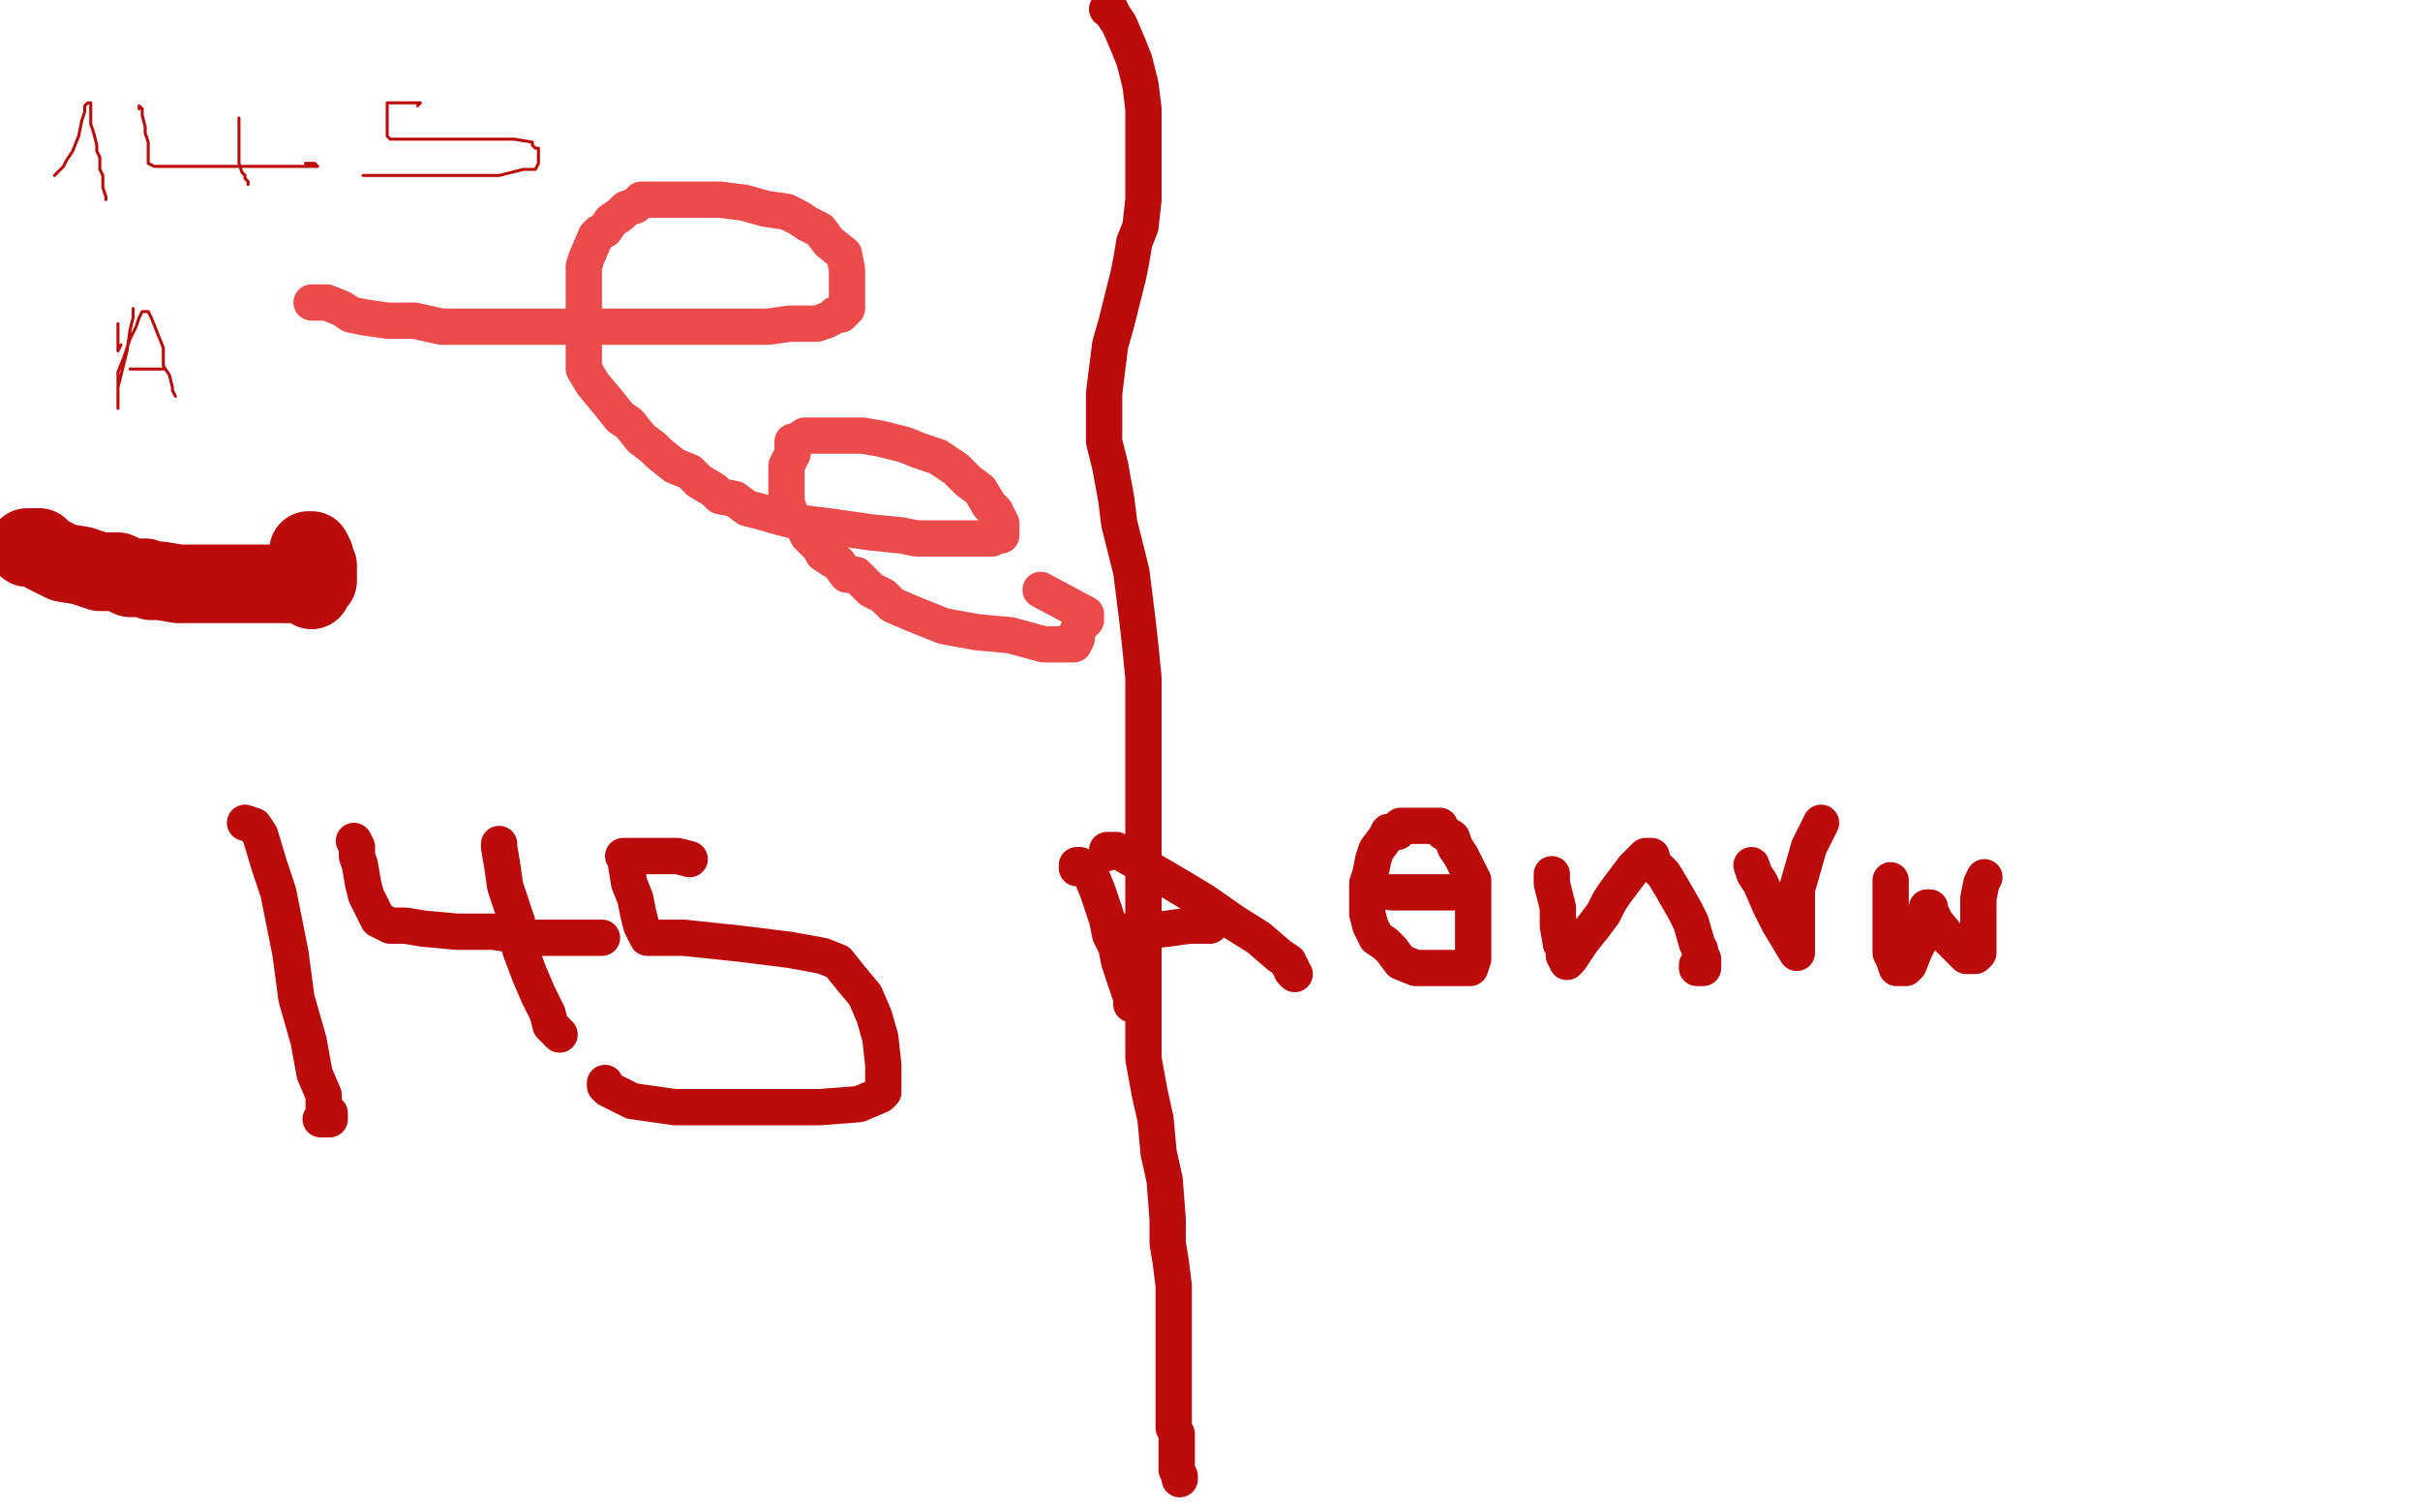 <?xml version="1.0" standalone="no"?>
<!DOCTYPE svg PUBLIC "-//W3C//DTD SVG 1.1//EN"
"http://www.w3.org/Graphics/SVG/1.1/DTD/svg11.dtd">

<svg width="800" height="500" version="1.1" xmlns="http://www.w3.org/2000/svg" xmlns:xlink="http://www.w3.org/1999/xlink" style="stroke-antialiasing: false"><desc>This SVG has been created on https://colorillo.com/</desc><rect x='0' y='0' width='800' height='500' style='fill: rgb(255,255,255); stroke-width:0' /><polyline points="103,100 104,100 104,100 105,100 105,100 106,100 106,100 108,100 108,100 113,102 116,104 121,105 128,106 137,106 146,108 155,108 166,108 175,108 185,108 191,108 196,108 200,108 205,108 212,108 219,108 227,108 235,108 242,108 249,108 254,108 261,107 265,107 266,107 269,107 270,107 273,106 275,105 276,104 278,104 280,102 280,100 280,99 280,95 280,92 280,89 279,84 274,80 271,76 267,74 264,72 260,70 253,69 246,67 238,66 232,66 224,66 219,66 215,66 212,66 210,68 207,69 205,71 202,73 200,76 198,77 197,78 194,85 193,88 193,92 193,97 193,100 193,105 193,109 193,112 193,115 193,118 193,122 196,127 201,133 205,138 208,140 212,145 216,148 218,150 223,154 228,156 231,159 236,162 238,164 243,165 247,168 251,169 258,171 266,173 274,174 281,175 288,176 298,177 303,178 310,178 315,178 319,178 324,178 328,178 329,177 331,177 331,175 331,174 331,173 330,171 329,169 327,167 324,162 320,159 316,155 310,151 304,149 299,147 295,146 291,145 285,144 281,144 275,144 271,144 266,144 263,146 262,146 262,148 262,150 261,152 260,154 260,156 260,158 260,160 260,161 260,164 260,166 261,169 262,171 263,172 265,173 266,175 267,177 269,179 271,181 272,183 275,185 277,186 280,190 283,190 286,193 288,195 292,197 295,200 302,203 312,207 323,209 334,210 345,213 352,213 354,213 355,213 356,211 356,209 357,207 358,206 359,205 359,204 359,203 344,195" style="fill: none; stroke: #ec4b4b; stroke-width: 12; stroke-linejoin: round; stroke-linecap: round; stroke-antialiasing: false; stroke-antialias: 0; opacity: 1.0"/>
<polyline points="81,272 84,273 84,273 86,276 86,276 89,286 89,286 92,295 92,295 96,315 96,315 98,330 98,330 102,344 104,355 107,362 107,366 109,368 109,369 109,370 108,370 106,370" style="fill: none; stroke: #bc0b0b; stroke-width: 12; stroke-linejoin: round; stroke-linecap: round; stroke-antialiasing: false; stroke-antialias: 0; opacity: 1.0"/>
<polyline points="117,278 118,280 118,280 118,283 118,283 119,286 119,286 120,292 120,292 121,296 121,296 122,298 124,302 125,304 129,306 134,306 140,307 151,308 163,308 176,310 186,310 194,310 199,310" style="fill: none; stroke: #bc0b0b; stroke-width: 12; stroke-linejoin: round; stroke-linecap: round; stroke-antialiasing: false; stroke-antialias: 0; opacity: 1.0"/>
<polyline points="165,279 165,280 165,280 166,286 166,286 167,293 167,293 171,305 171,305 172,314 172,314 175,322 175,322 178,329 181,335 182,339 183,340 185,342" style="fill: none; stroke: #bc0b0b; stroke-width: 12; stroke-linejoin: round; stroke-linecap: round; stroke-antialiasing: false; stroke-antialias: 0; opacity: 1.0"/>
<polyline points="228,284 224,283 224,283 215,283 215,283 209,283 209,283 207,283 206,283 207,284 207,286 208,292 210,297 211,302 212,306 214,310 217,310 222,310 226,310 245,312 261,314 272,316 277,318 281,323 286,329 289,336 291,343 292,352 292,357 292,361 291,362 284,365 271,366 257,366 239,366 223,366 209,364 203,361 201,360 200,359 200,358" style="fill: none; stroke: #bc0b0b; stroke-width: 12; stroke-linejoin: round; stroke-linecap: round; stroke-antialiasing: false; stroke-antialias: 0; opacity: 1.0"/>
<polyline points="356,287 356,286 356,286 357,286 357,286 359,287 359,287 361,290 361,290 363,295 366,304 367,309 369,313 370,318 371,321 372,324 373,327 374,330 374,332" style="fill: none; stroke: #bc0b0b; stroke-width: 12; stroke-linejoin: round; stroke-linecap: round; stroke-antialiasing: false; stroke-antialias: 0; opacity: 1.0"/>
<polyline points="366,282 366,281 366,281 369,281 369,281 376,285 376,285 388,292 388,292 398,298 398,298 408,305 408,305 416,310 423,316 426,318 426,319 427,320 427,321 428,322" style="fill: none; stroke: #bc0b0b; stroke-width: 12; stroke-linejoin: round; stroke-linecap: round; stroke-antialiasing: false; stroke-antialias: 0; opacity: 1.0"/>
<polyline points="367,308 369,308 369,308 377,308 377,308 386,307 386,307 393,306 393,306 397,306 397,306 400,306 401,305" style="fill: none; stroke: #bc0b0b; stroke-width: 12; stroke-linejoin: round; stroke-linecap: round; stroke-antialiasing: false; stroke-antialias: 0; opacity: 1.0"/>
<polyline points="462,275 459,275 459,275 458,277 458,277 455,281 455,281 454,284 454,284 453,289 453,289 452,292 452,292 452,294 452,298 452,302 453,306 455,310 458,312 460,314 463,318 468,320 472,320 478,320 482,320 485,320 486,320 487,317 487,315 487,312 487,308 487,302 487,299 487,296 487,293 487,291 485,287 483,283 481,280 480,277 477,275 476,273 473,273 470,273 468,273 466,273 465,273 463,273 463,274 462,275" style="fill: none; stroke: #bc0b0b; stroke-width: 12; stroke-linejoin: round; stroke-linecap: round; stroke-antialiasing: false; stroke-antialias: 0; opacity: 1.0"/>
<polyline points="460,295 463,295 463,295 465,295 465,295 473,295 473,295 481,295 481,295 483,294" style="fill: none; stroke: #bc0b0b; stroke-width: 12; stroke-linejoin: round; stroke-linecap: round; stroke-antialiasing: false; stroke-antialias: 0; opacity: 1.0"/>
<polyline points="513,289 513,292 513,292 514,296 514,296 515,300 515,300 515,306 515,306 516,312 516,312 517,313 517,315 517,316 518,316 518,317 518,318 519,317 521,314 523,311 527,306 530,302 532,298 534,295 537,291 540,287 541,286 543,284 544,283 546,283 546,285 550,289 553,294 557,301 559,305 561,312 562,314 562,315 563,317 563,318 563,319 563,320 561,320 561,319" style="fill: none; stroke: #bc0b0b; stroke-width: 12; stroke-linejoin: round; stroke-linecap: round; stroke-antialiasing: false; stroke-antialias: 0; opacity: 1.0"/>
<polyline points="579,286 580,289 580,289 582,292 582,292 585,299 585,299 588,305 588,305 591,310 591,310 594,315 594,314 594,312 594,307 594,300 594,294 596,287 598,280 599,278 600,276 601,274 602,272" style="fill: none; stroke: #bc0b0b; stroke-width: 12; stroke-linejoin: round; stroke-linecap: round; stroke-antialiasing: false; stroke-antialias: 0; opacity: 1.0"/>
<polyline points="625,291 625,293 625,293 625,298 625,298 625,303 625,303 625,310 625,310 625,315 625,315 626,317 627,320 628,320 630,320 631,319 633,314 634,312 636,309 637,306 637,303 637,301 637,300 638,300 638,301 640,305 645,311 650,316 652,316 653,316 654,315 654,313 654,309 654,302 654,297 655,292 656,290" style="fill: none; stroke: #bc0b0b; stroke-width: 12; stroke-linejoin: round; stroke-linecap: round; stroke-antialiasing: false; stroke-antialias: 0; opacity: 1.0"/>
<polyline points="366,3 367,3 367,3 368,5 368,5 370,8 370,8 373,15 373,15 375,20 375,20 377,28 377,28 378,36 378,43 378,52 378,60 378,66 377,75 375,80 374,86 373,91 371,99 369,107 367,114 366,122 365,130 365,138 365,146 367,154 369,165 370,173 372,181 374,189 375,197 376,205 377,214 378,224 378,237 378,246 378,256 378,265 378,277 378,283 378,291 378,298 378,307 378,318 378,328 378,339 378,350 380,361 382,370 383,381 385,390 386,403 386,411 387,417 388,425 388,432 388,437 388,442 388,447 388,453 388,458 388,461 388,464 388,465 388,466 388,467 388,469 388,470 388,472 389,474 389,475 389,478 389,480 389,481 389,482 389,484 389,486 390,488 390,489" style="fill: none; stroke: #bc0b0b; stroke-width: 12; stroke-linejoin: round; stroke-linecap: round; stroke-antialiasing: false; stroke-antialias: 0; opacity: 1.0"/>
<polyline points="18,58 19,57 20,56 20,56 21,55 21,55 22,53 22,53 24,50 24,50 26,45 26,45 27,40 27,40 28,37 28,35 29,34 30,34 30,35 30,38 30,41 31,44 32,48 32,50 33,52 33,54 33,56 34,58 34,62 35,65 35,66" style="fill: none; stroke: #bc0b0b; stroke-width: 1; stroke-linejoin: round; stroke-linecap: round; stroke-antialiasing: false; stroke-antialias: 0; opacity: 1.0"/>
<polyline points="46,36 46,35 46,35 47,36 47,36 47,38 47,38 48,42 48,42 48,44 48,44 49,47 49,49 49,52 49,53 49,54 51,55 54,55 63,55 75,55 89,55 99,55 104,55 105,55 104,54 101,54" style="fill: none; stroke: #bc0b0b; stroke-width: 1; stroke-linejoin: round; stroke-linecap: round; stroke-antialiasing: false; stroke-antialias: 0; opacity: 1.0"/>
<polyline points="79,39 79,40 79,40 79,44 79,44 79,50 79,50 79,54 79,54 80,57 80,57 81,58 81,59 82,60 82,61" style="fill: none; stroke: #bc0b0b; stroke-width: 1; stroke-linejoin: round; stroke-linecap: round; stroke-antialiasing: false; stroke-antialias: 0; opacity: 1.0"/>
<polyline points="138,35 139,34 139,34 138,34 138,34 136,34 136,34 132,34 132,34 129,34 129,34 128,34 128,36 128,37 128,41 128,42 128,44 128,45 129,46 130,46 135,46 145,46 159,46 170,46 176,47 176,48 177,49 178,49 178,51 178,52 178,54 177,56 173,56 165,58 149,58 135,58 125,58 120,58" style="fill: none; stroke: #bc0b0b; stroke-width: 1; stroke-linejoin: round; stroke-linecap: round; stroke-antialiasing: false; stroke-antialias: 0; opacity: 1.0"/>
<polyline points="39,107 39,108 39,108 39,110 39,110 39,113 39,113 39,114 39,114 39,115 39,115 39,116 40,114" style="fill: none; stroke: #bc0b0b; stroke-width: 1; stroke-linejoin: round; stroke-linecap: round; stroke-antialiasing: false; stroke-antialias: 0; opacity: 1.0"/>
<polyline points="44,102 44,103 44,103 44,105 44,105 43,109 43,109 42,116 42,116 40,124 40,124 39,128 39,128 39,131 39,132 39,134 39,135 39,133 39,129 39,123 41,118 43,112 45,108 46,105 47,103 49,103 50,105 52,110 54,115 54,121 56,124 57,128 57,129 58,131" style="fill: none; stroke: #bc0b0b; stroke-width: 1; stroke-linejoin: round; stroke-linecap: round; stroke-antialiasing: false; stroke-antialias: 0; opacity: 1.0"/>
<polyline points="43,122 45,122 45,122 46,122 46,122 48,122 49,122 50,122 52,122 54,122" style="fill: none; stroke: #bc0b0b; stroke-width: 1; stroke-linejoin: round; stroke-linecap: round; stroke-antialiasing: false; stroke-antialias: 0; opacity: 1.0"/>
<polyline points="9,181 11,181 11,181 13,181 13,181 14,182 14,182 15,183 15,183 21,186 21,186 27,187 27,187 33,189 39,189 43,191 46,191 48,191 50,192 51,192 53,192 59,193 66,193 72,193 79,193 83,193 87,193 88,193 89,193 91,193 93,193 98,193 102,193 103,193 104,193 105,192 105,191 105,190 105,187 104,185 104,184 103,182 102,182 102,183 102,184 102,185 102,186 102,188 102,189 102,191 102,192 103,193 103,194 103,195" style="fill: none; stroke: #bc0b0b; stroke-width: 26; stroke-linejoin: round; stroke-linecap: round; stroke-antialiasing: false; stroke-antialias: 0; opacity: 1.0"/>
</svg>
